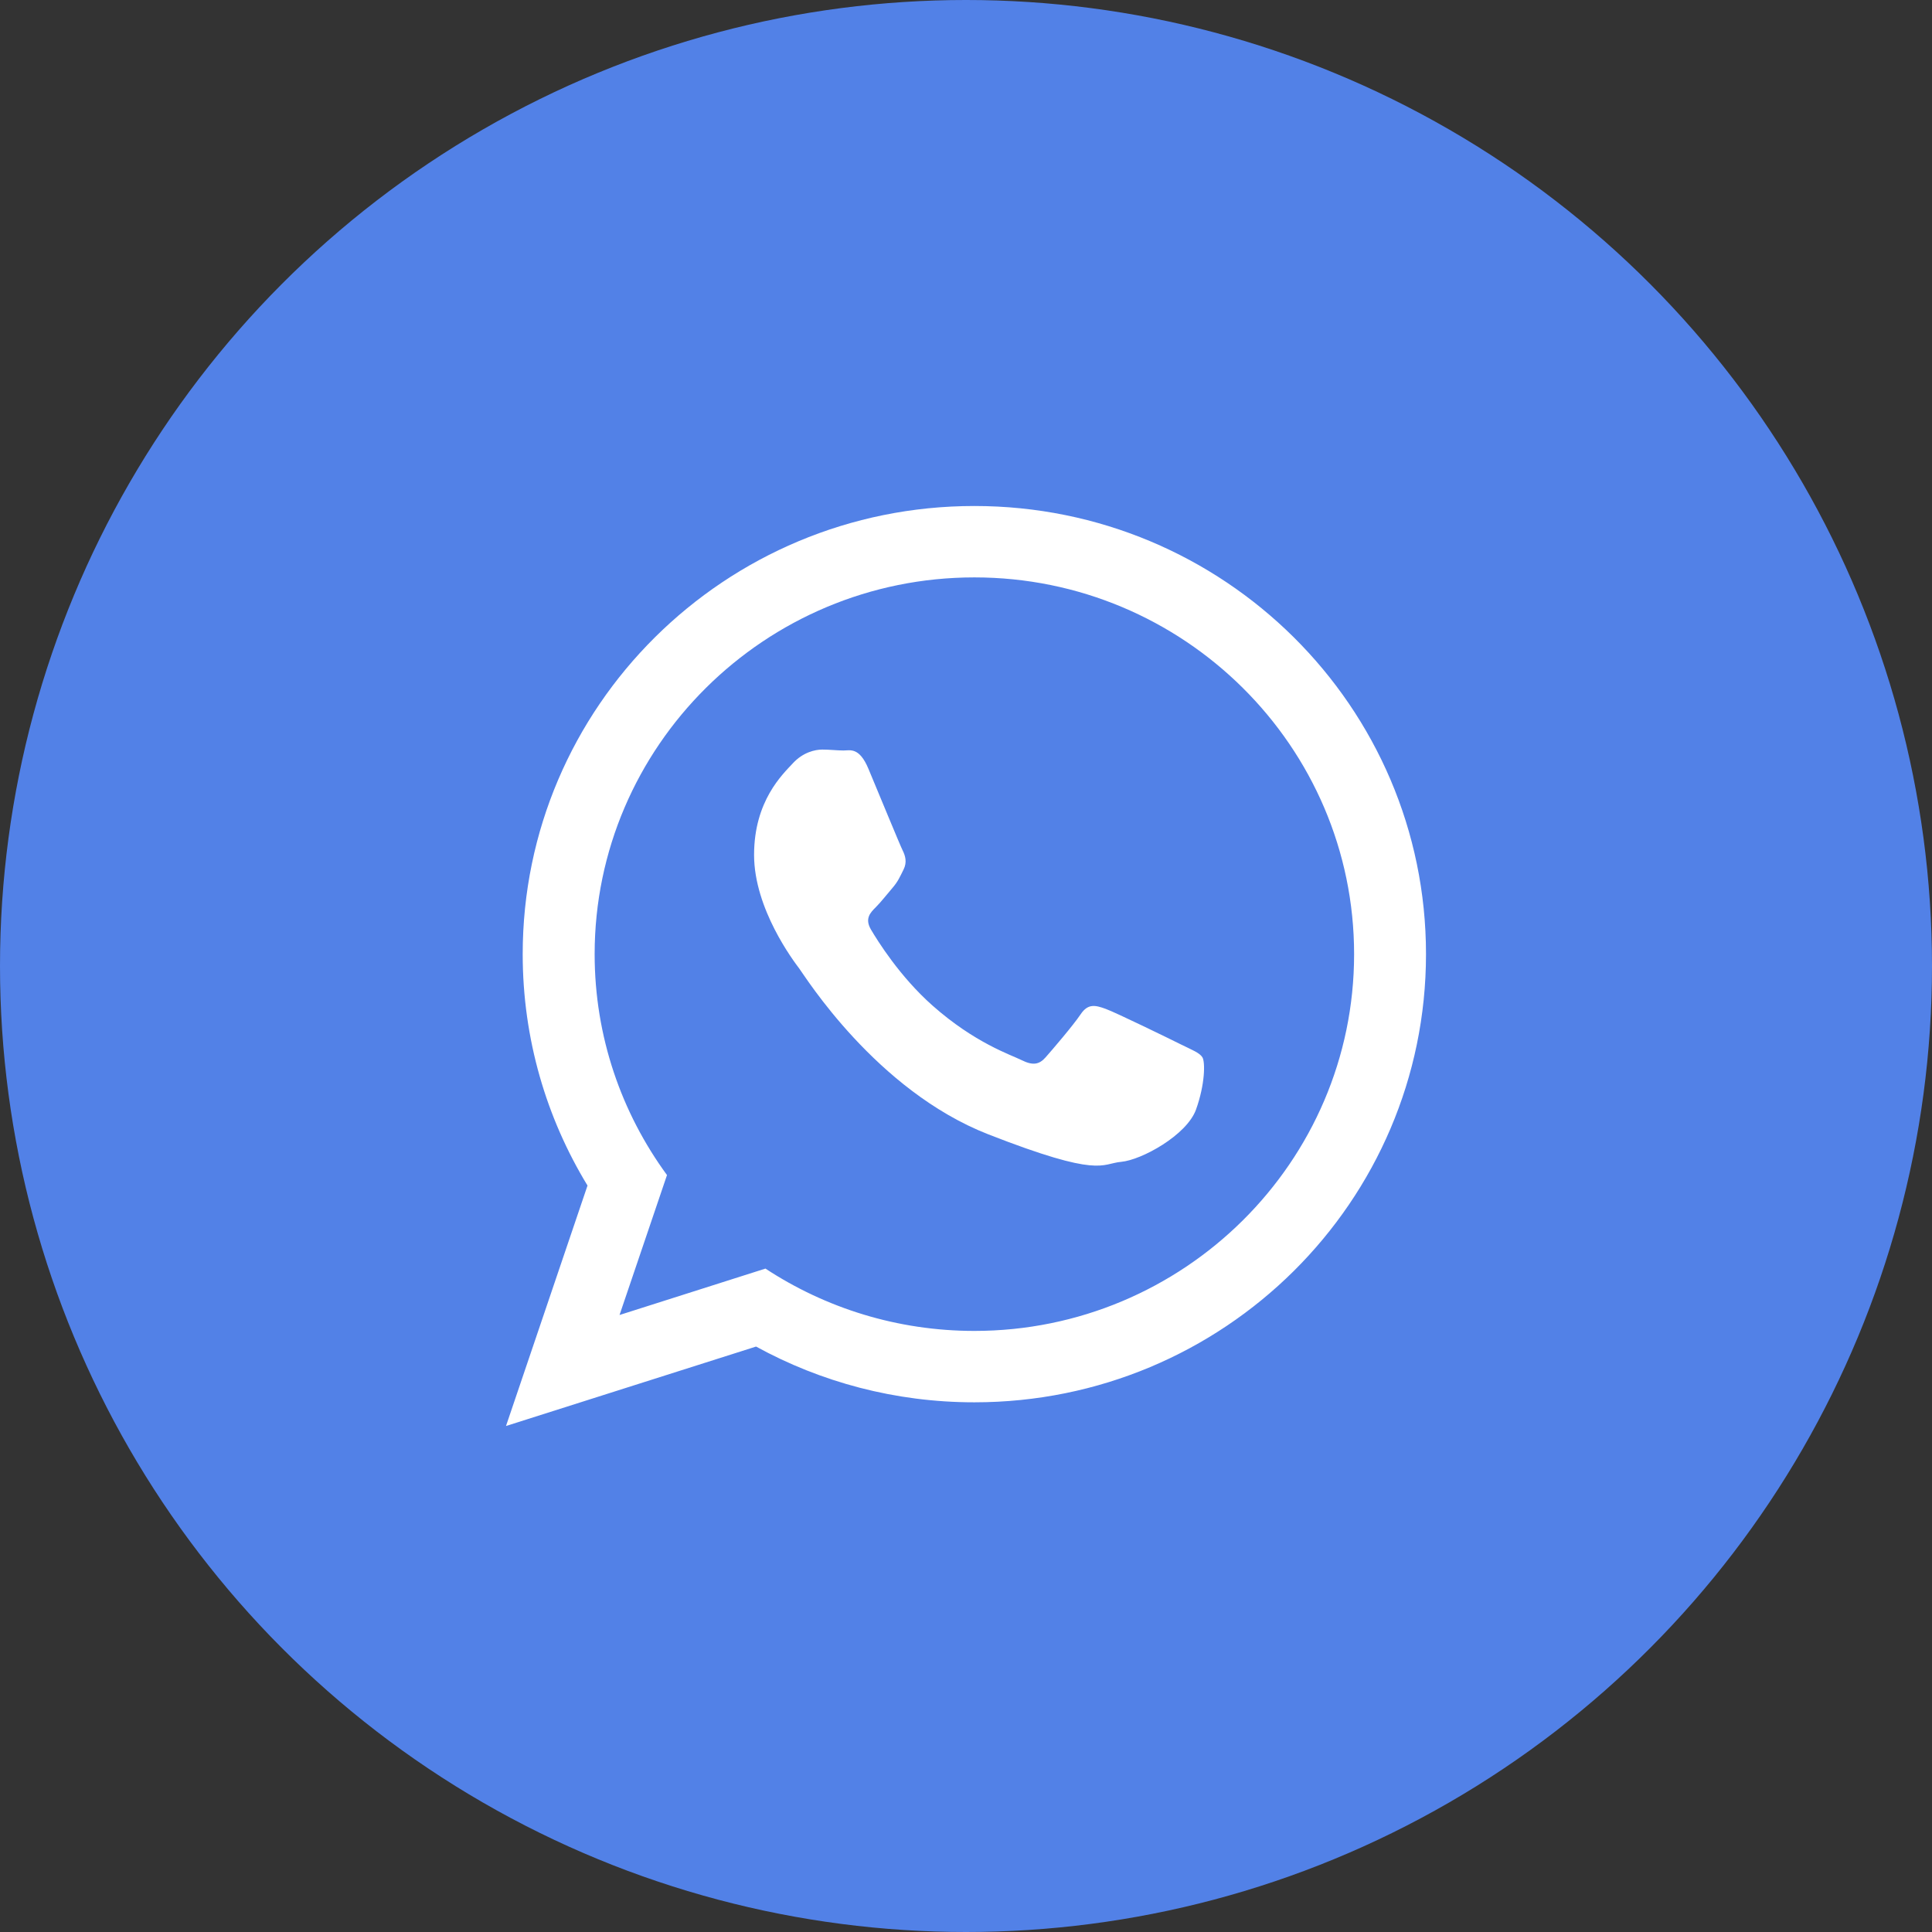 <?xml version="1.0" encoding="UTF-8"?> <svg xmlns="http://www.w3.org/2000/svg" width="42" height="42" viewBox="0 0 42 42" fill="none"><rect x="0" y="0" width="42" height="42" fill="#333333" stroke="none"/> <circle cx="21" cy="21" r="21" fill="#5281E7"></circle> <path d="M31 20.742C31 26.123 26.605 30.485 21.182 30.485C19.46 30.485 17.843 30.045 16.436 29.273L11 31L12.772 25.773C11.878 24.305 11.363 22.583 11.363 20.742C11.363 15.362 15.759 11 21.182 11C26.605 11 31 15.362 31 20.742ZM21.182 12.552C16.63 12.552 12.927 16.226 12.927 20.742C12.927 22.535 13.511 24.194 14.5 25.545L13.468 28.587L16.64 27.578C17.944 28.434 19.505 28.933 21.182 28.933C25.733 28.933 29.437 25.259 29.437 20.743C29.437 16.226 25.734 12.552 21.182 12.552ZM26.14 22.986C26.079 22.887 25.919 22.827 25.678 22.708C25.438 22.588 24.254 22.01 24.034 21.931C23.813 21.851 23.652 21.811 23.492 22.05C23.332 22.289 22.871 22.827 22.73 22.986C22.59 23.146 22.449 23.166 22.208 23.046C21.968 22.927 21.193 22.675 20.273 21.861C19.558 21.228 19.075 20.447 18.934 20.208C18.794 19.969 18.92 19.84 19.04 19.721C19.148 19.614 19.281 19.442 19.401 19.303C19.522 19.163 19.562 19.064 19.642 18.904C19.722 18.745 19.682 18.606 19.622 18.486C19.562 18.366 19.08 17.191 18.879 16.713C18.679 16.235 18.479 16.315 18.338 16.315C18.198 16.315 18.037 16.295 17.877 16.295C17.716 16.295 17.455 16.355 17.235 16.594C17.014 16.833 16.393 17.41 16.393 18.585C16.393 19.76 17.255 20.896 17.375 21.055C17.496 21.214 19.04 23.704 21.486 24.66C23.933 25.616 23.933 25.297 24.375 25.257C24.816 25.217 25.798 24.679 26 24.122C26.2 23.564 26.2 23.086 26.14 22.986Z" fill="white"></path> </svg> 